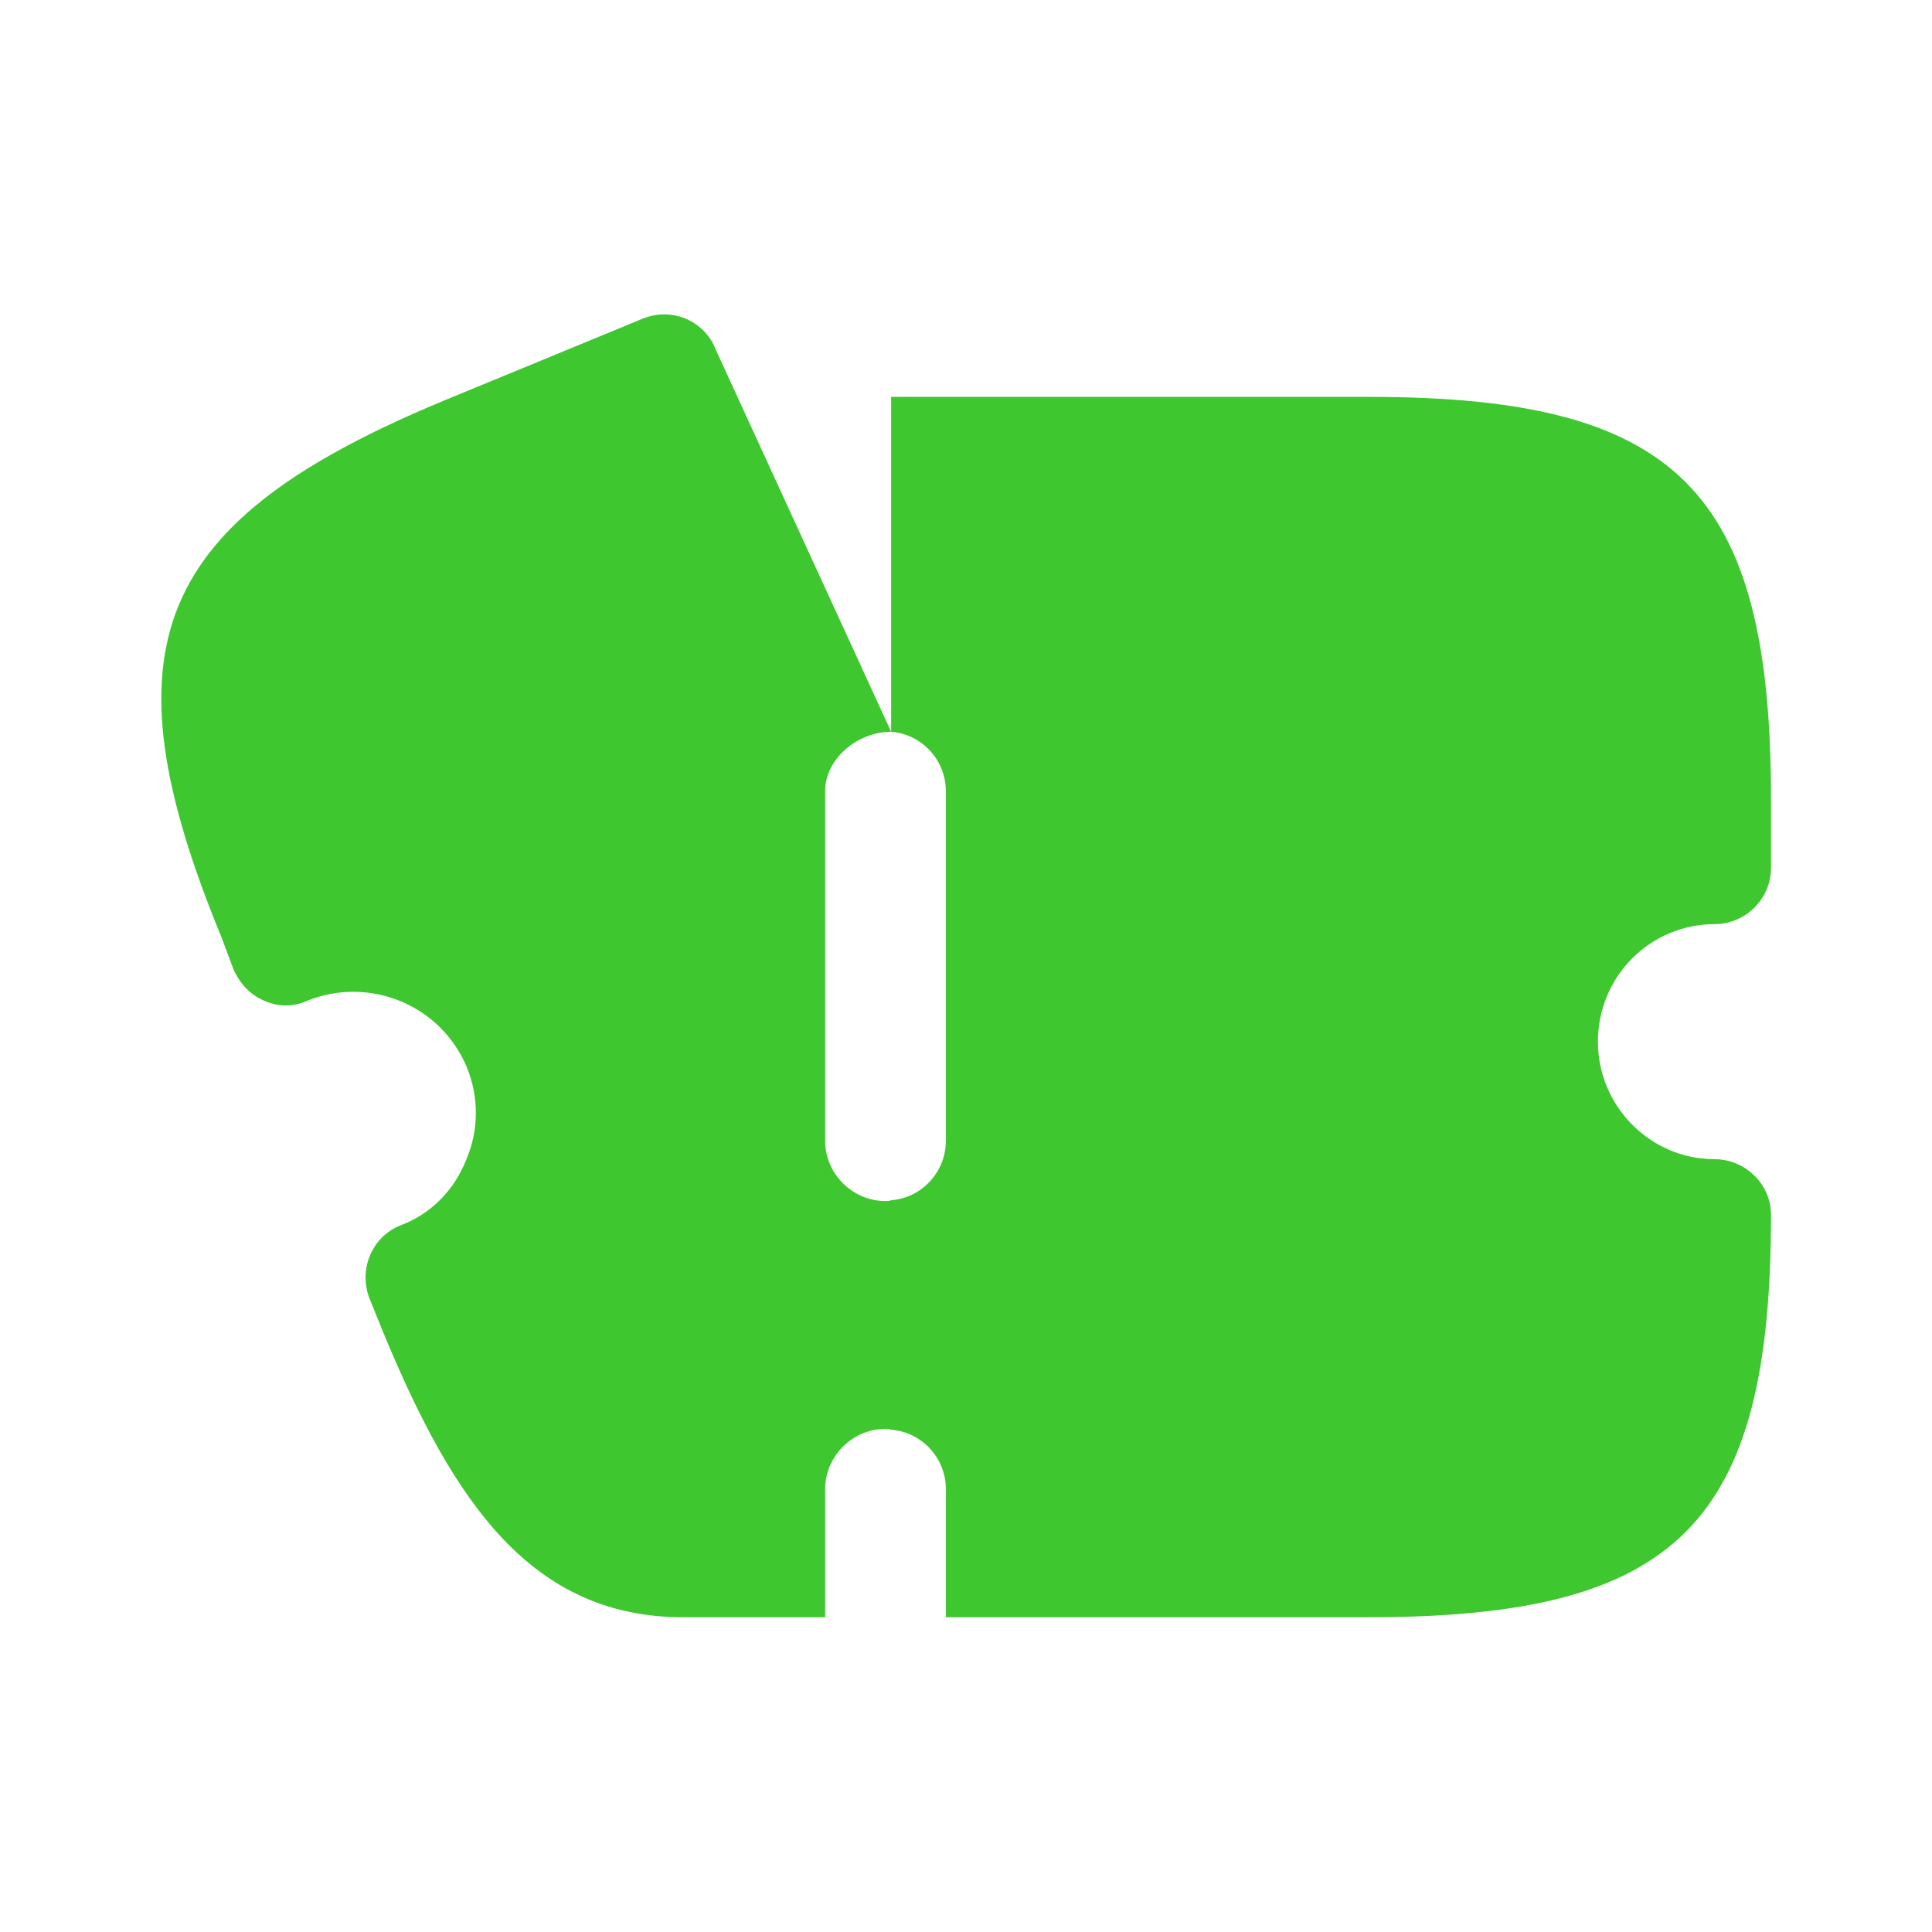 <svg width="24" height="24" viewBox="0 0 24 24" fill="#3fc730" xmlns="http://www.w3.org/2000/svg">
<g clip-path="url(#clip0_4418_169782)">
<path d="M19.85 12.94C19.85 13.74 20.5 14.4 21.3 14.4C21.68 14.4 22 14.71 22 15.09C22 18.93 20.84 20.09 17 20.09H11.75V18.5C11.75 18.11 11.45 17.79 11.07 17.76C11.05 17.75 11.02 17.75 11 17.75C10.59 17.75 10.25 18.09 10.25 18.5V20.09H8.49C6.61 20.09 5.64 18.68 4.76 16.55L4.59 16.13C4.45 15.77 4.62 15.36 4.98 15.22C5.35 15.08 5.64 14.79 5.79 14.41C5.95 14.04 5.95 13.63 5.8 13.26C5.48 12.49 4.6 12.12 3.82 12.43C3.65 12.51 3.45 12.51 3.28 12.43C3.11 12.36 2.98 12.22 2.9 12.04L2.75 11.64C1.26 8.02 1.91 6.47 5.53 4.97L7.98 3.96C8.34 3.81 8.75 3.98 8.89 4.34L11.07 9.09C10.66 9.09 10.25 9.42 10.25 9.83V14.17C10.25 14.58 10.59 14.92 11 14.92C11.02 14.92 11.05 14.92 11.07 14.91C11.45 14.88 11.75 14.56 11.75 14.17V9.83C11.75 9.44 11.45 9.12 11.07 9.09V4.93H17C20.84 4.93 22 6.09 22 9.93V10.78C22 11.17 21.68 11.48 21.3 11.48C20.5 11.48 19.85 12.13 19.85 12.94Z"/>
</g>
<defs>
<clipPath id="clip0_4418_169782">
<rect width="24" height="24" fill="white"/>
</clipPath>
</defs>
</svg>